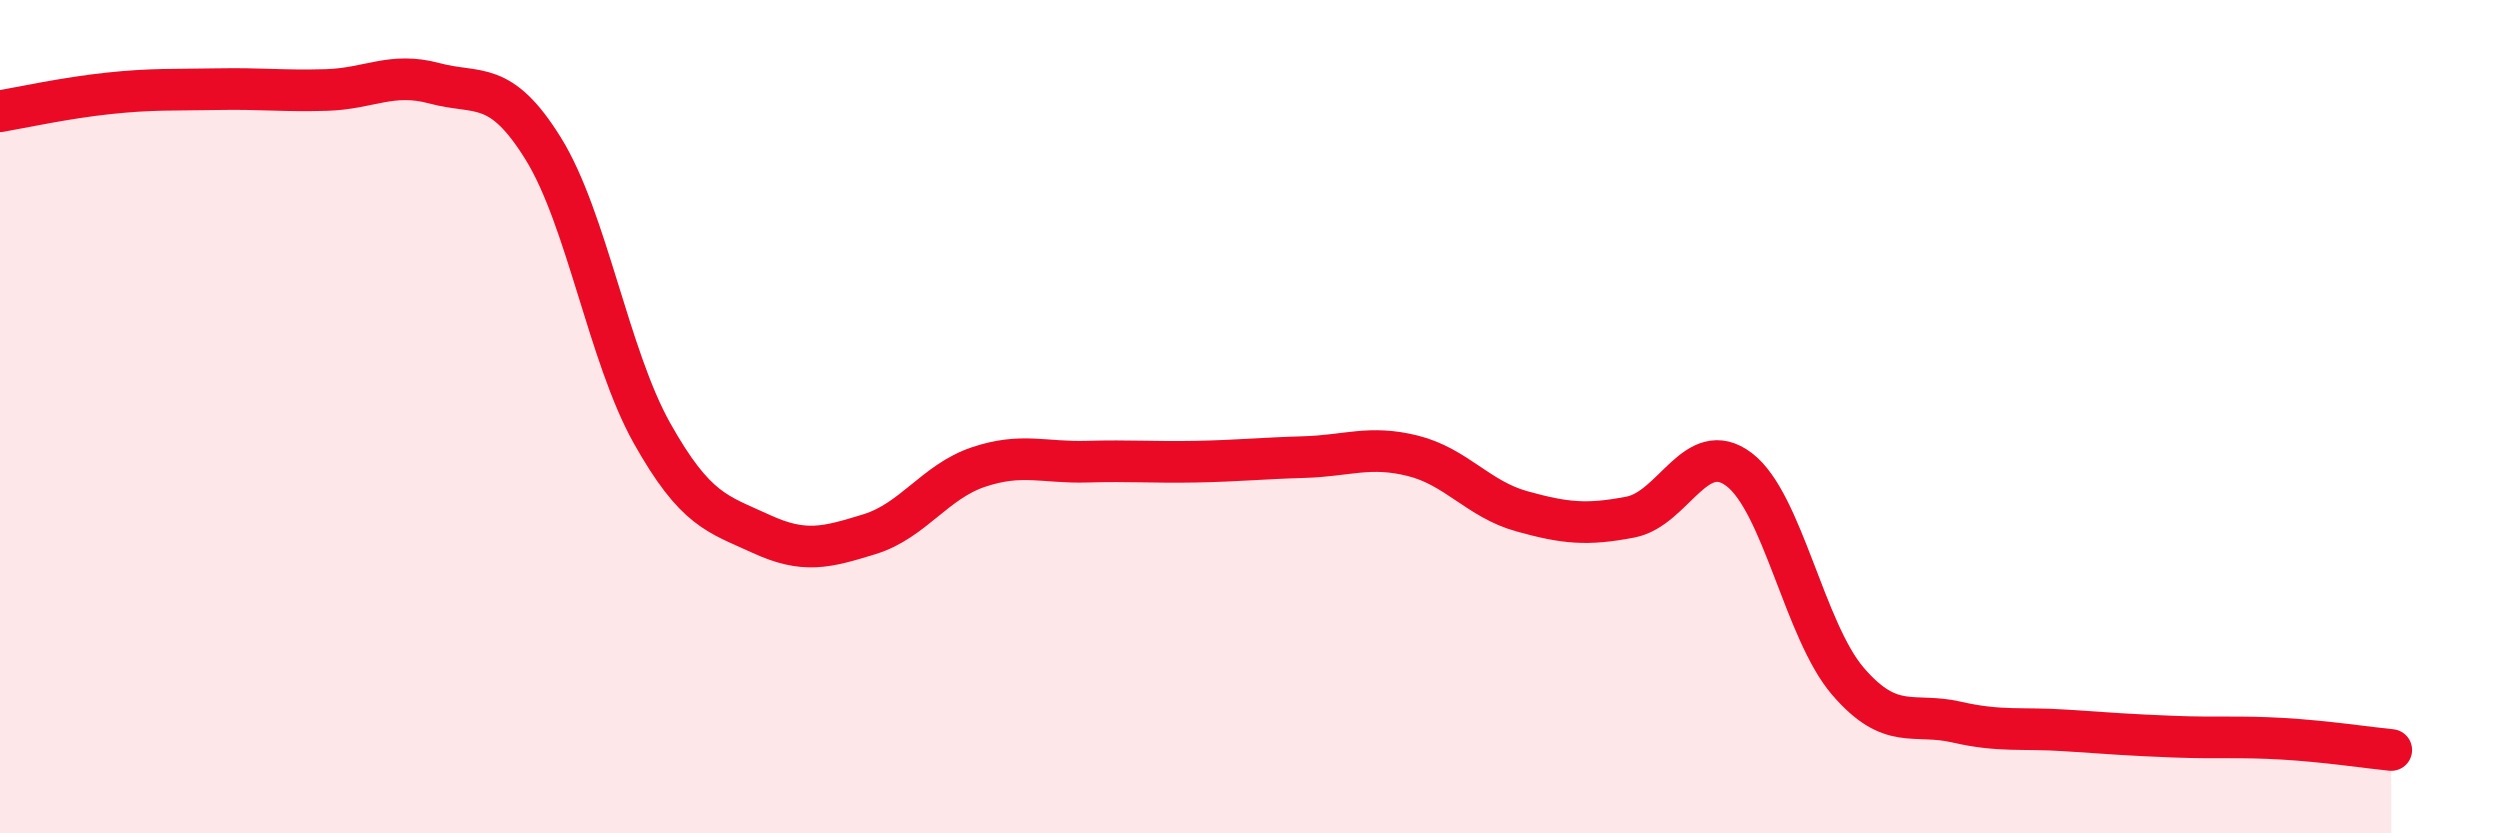
    <svg width="60" height="20" viewBox="0 0 60 20" xmlns="http://www.w3.org/2000/svg">
      <path
        d="M 0,2.67 C 0.52,2.58 1.57,2.35 2.61,2.24 C 3.65,2.13 4.18,2.16 5.22,2.14 C 6.26,2.12 6.79,2.19 7.83,2.16 C 8.87,2.13 9.39,1.72 10.43,2 C 11.47,2.28 12,1.89 13.04,3.57 C 14.08,5.25 14.61,8.55 15.65,10.4 C 16.69,12.25 17.22,12.33 18.26,12.81 C 19.3,13.29 19.83,13.14 20.87,12.82 C 21.91,12.5 22.44,11.56 23.48,11.21 C 24.52,10.86 25.05,11.11 26.09,11.08 C 27.13,11.05 27.66,11.1 28.7,11.08 C 29.74,11.06 30.26,11 31.3,10.97 C 32.34,10.94 32.87,10.68 33.91,10.94 C 34.95,11.2 35.48,11.98 36.52,12.27 C 37.56,12.56 38.09,12.61 39.13,12.41 C 40.17,12.21 40.7,10.48 41.74,11.27 C 42.78,12.06 43.31,15.14 44.35,16.35 C 45.39,17.56 45.92,17.09 46.96,17.33 C 48,17.57 48.53,17.46 49.57,17.53 C 50.61,17.6 51.13,17.64 52.17,17.68 C 53.21,17.72 53.74,17.67 54.78,17.73 C 55.82,17.79 56.87,17.95 57.39,18L57.39 20L0 20Z"
        fill="#EB0A25"
        opacity="0.1"
        stroke-linecap="round"
        stroke-linejoin="round"
      />
      <path
        d="M 0,2.67 C 0.52,2.58 1.57,2.35 2.61,2.24 C 3.65,2.13 4.18,2.16 5.22,2.14 C 6.26,2.12 6.79,2.19 7.83,2.16 C 8.87,2.13 9.39,1.72 10.43,2 C 11.47,2.28 12,1.89 13.04,3.57 C 14.08,5.25 14.61,8.55 15.65,10.4 C 16.69,12.25 17.22,12.33 18.26,12.81 C 19.3,13.29 19.83,13.14 20.87,12.82 C 21.91,12.5 22.44,11.56 23.48,11.21 C 24.52,10.86 25.05,11.11 26.09,11.08 C 27.13,11.05 27.66,11.1 28.7,11.08 C 29.74,11.06 30.26,11 31.3,10.97 C 32.34,10.94 32.87,10.68 33.91,10.94 C 34.95,11.2 35.48,11.98 36.52,12.27 C 37.56,12.56 38.09,12.61 39.13,12.41 C 40.17,12.21 40.7,10.48 41.74,11.27 C 42.78,12.06 43.31,15.14 44.35,16.35 C 45.39,17.56 45.92,17.09 46.96,17.33 C 48,17.57 48.53,17.46 49.57,17.53 C 50.61,17.6 51.13,17.64 52.17,17.68 C 53.21,17.72 53.74,17.67 54.78,17.73 C 55.82,17.79 56.87,17.95 57.39,18"
        stroke="#EB0A25"
        stroke-width="1"
        fill="none"
        stroke-linecap="round"
        stroke-linejoin="round"
      />
    </svg>
  